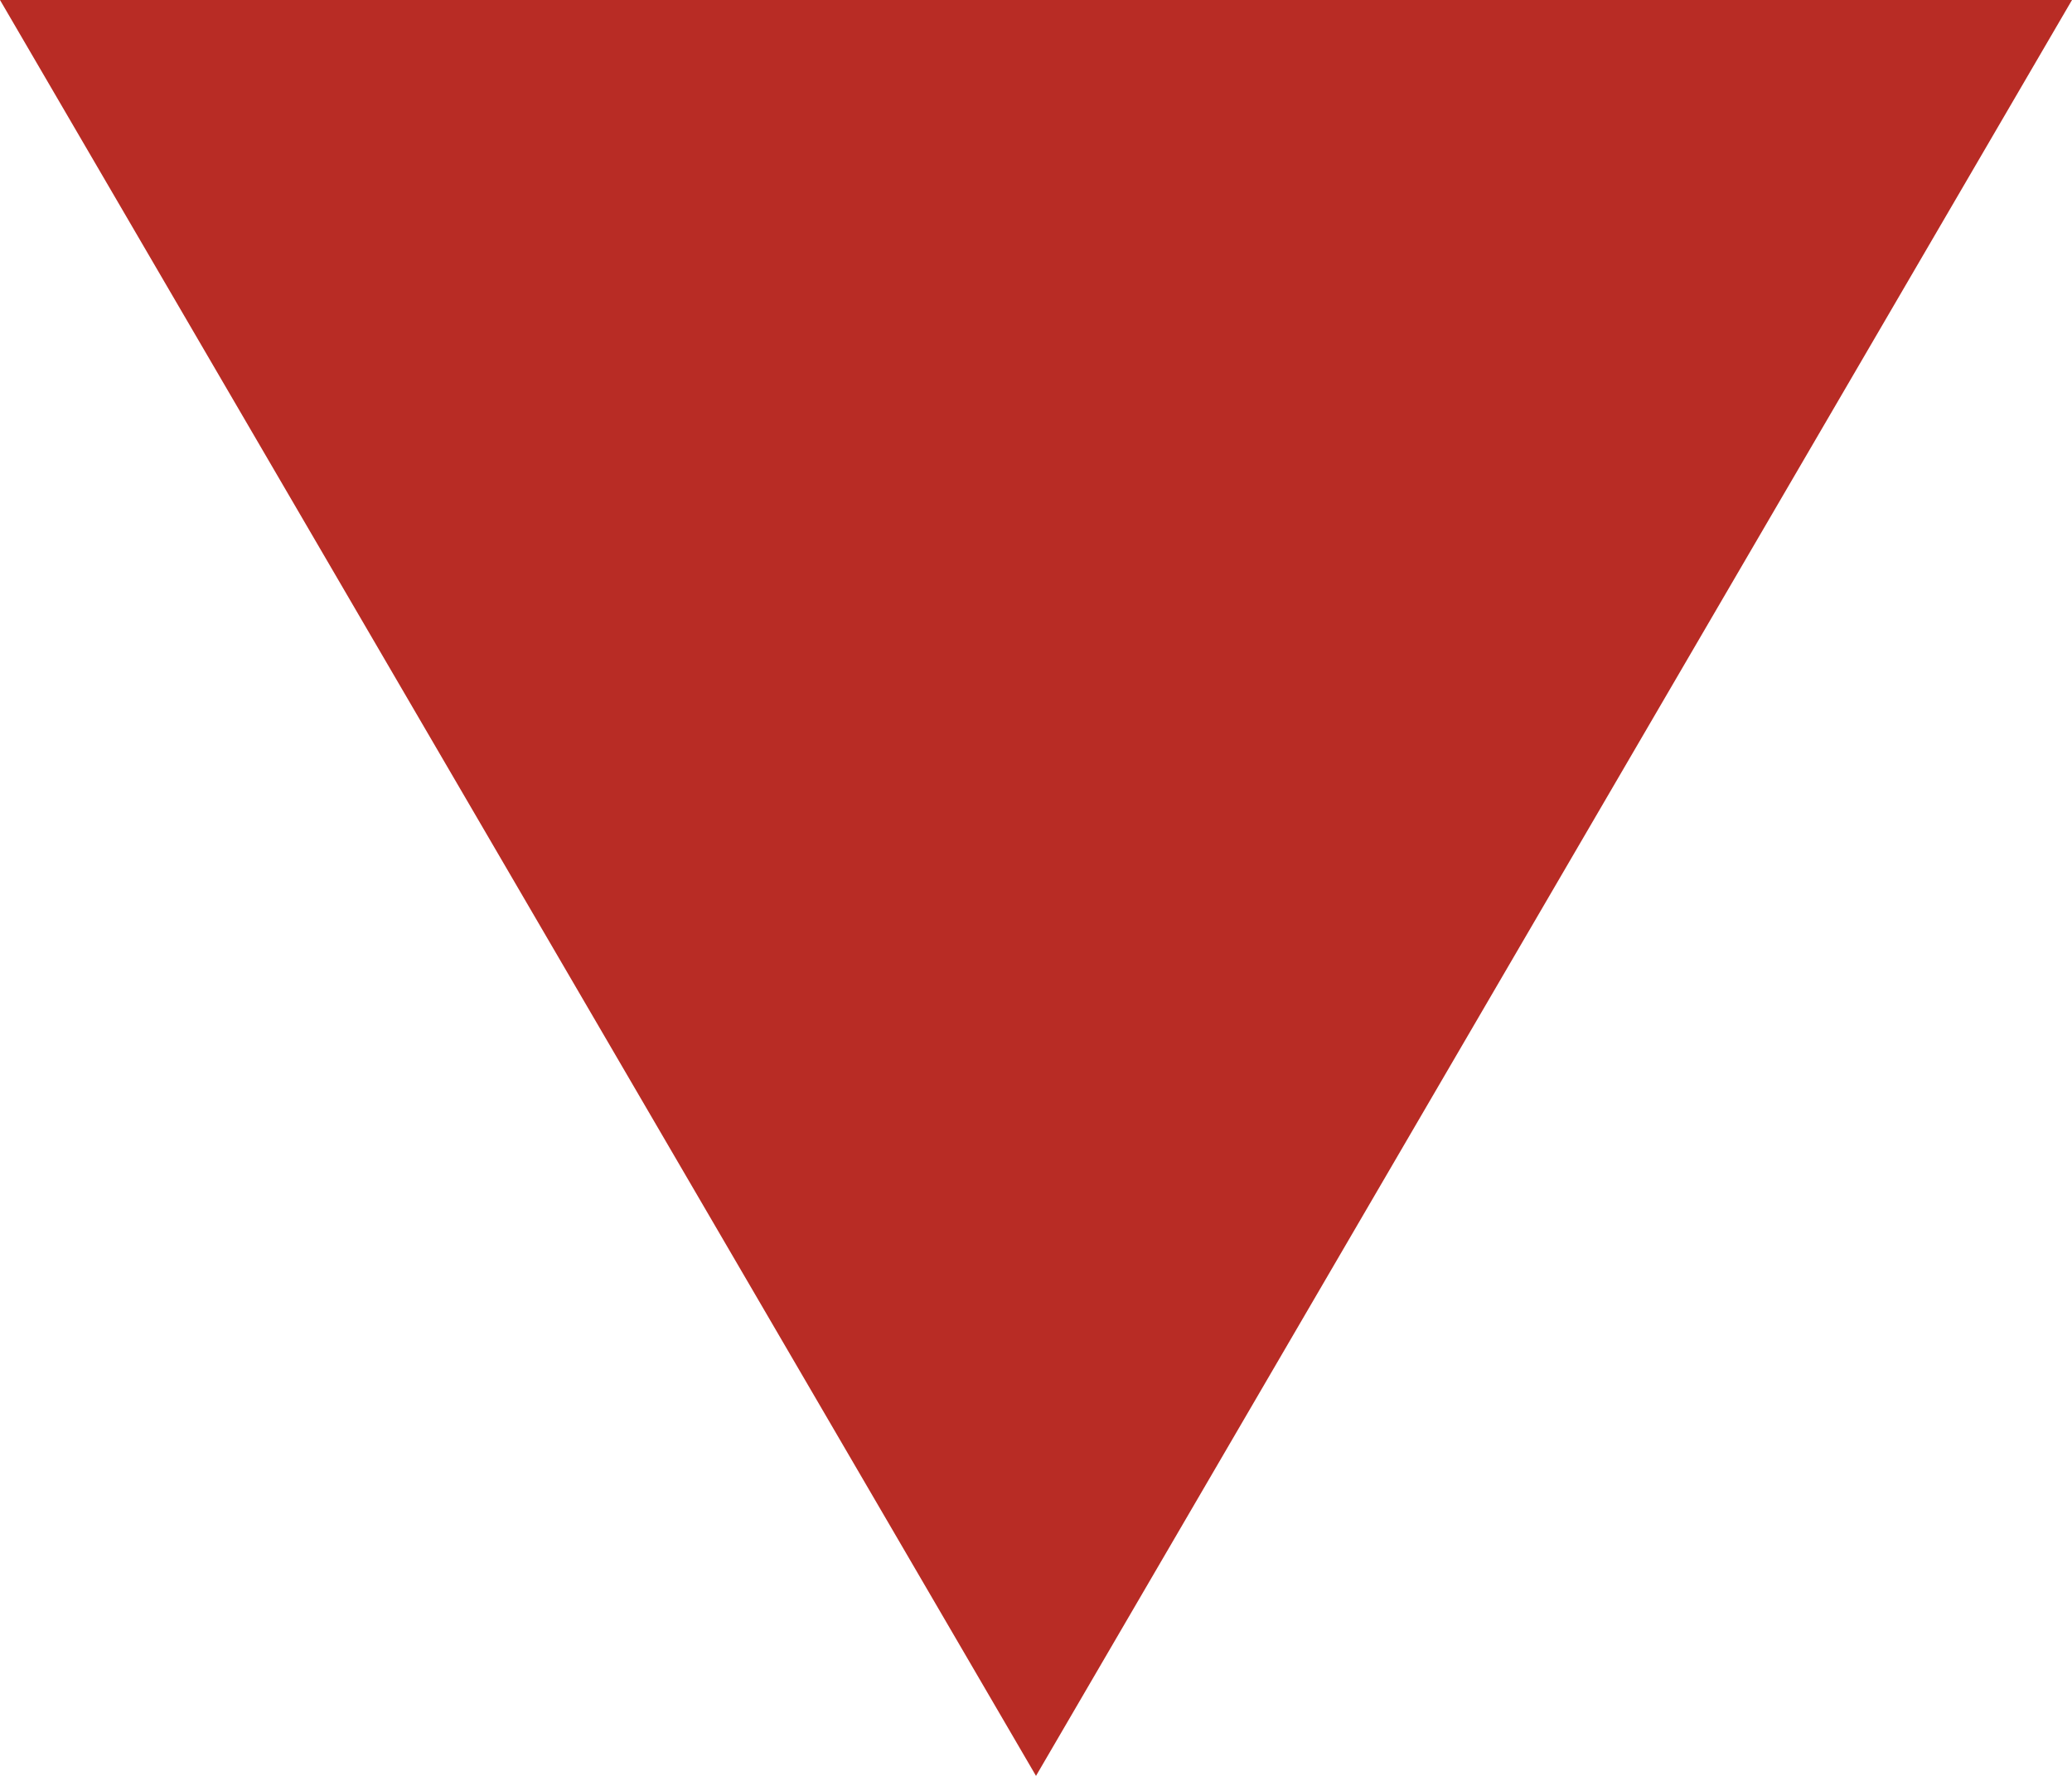 <?xml version="1.0" encoding="UTF-8"?> <svg xmlns="http://www.w3.org/2000/svg" width="7" height="6" viewBox="0 0 7 6" fill="none"> <path d="M3.5 6L-7.5504e-07 -2.01218e-07L7 -8.13178e-07L3.5 6Z" fill="#B82C25"></path> </svg> 